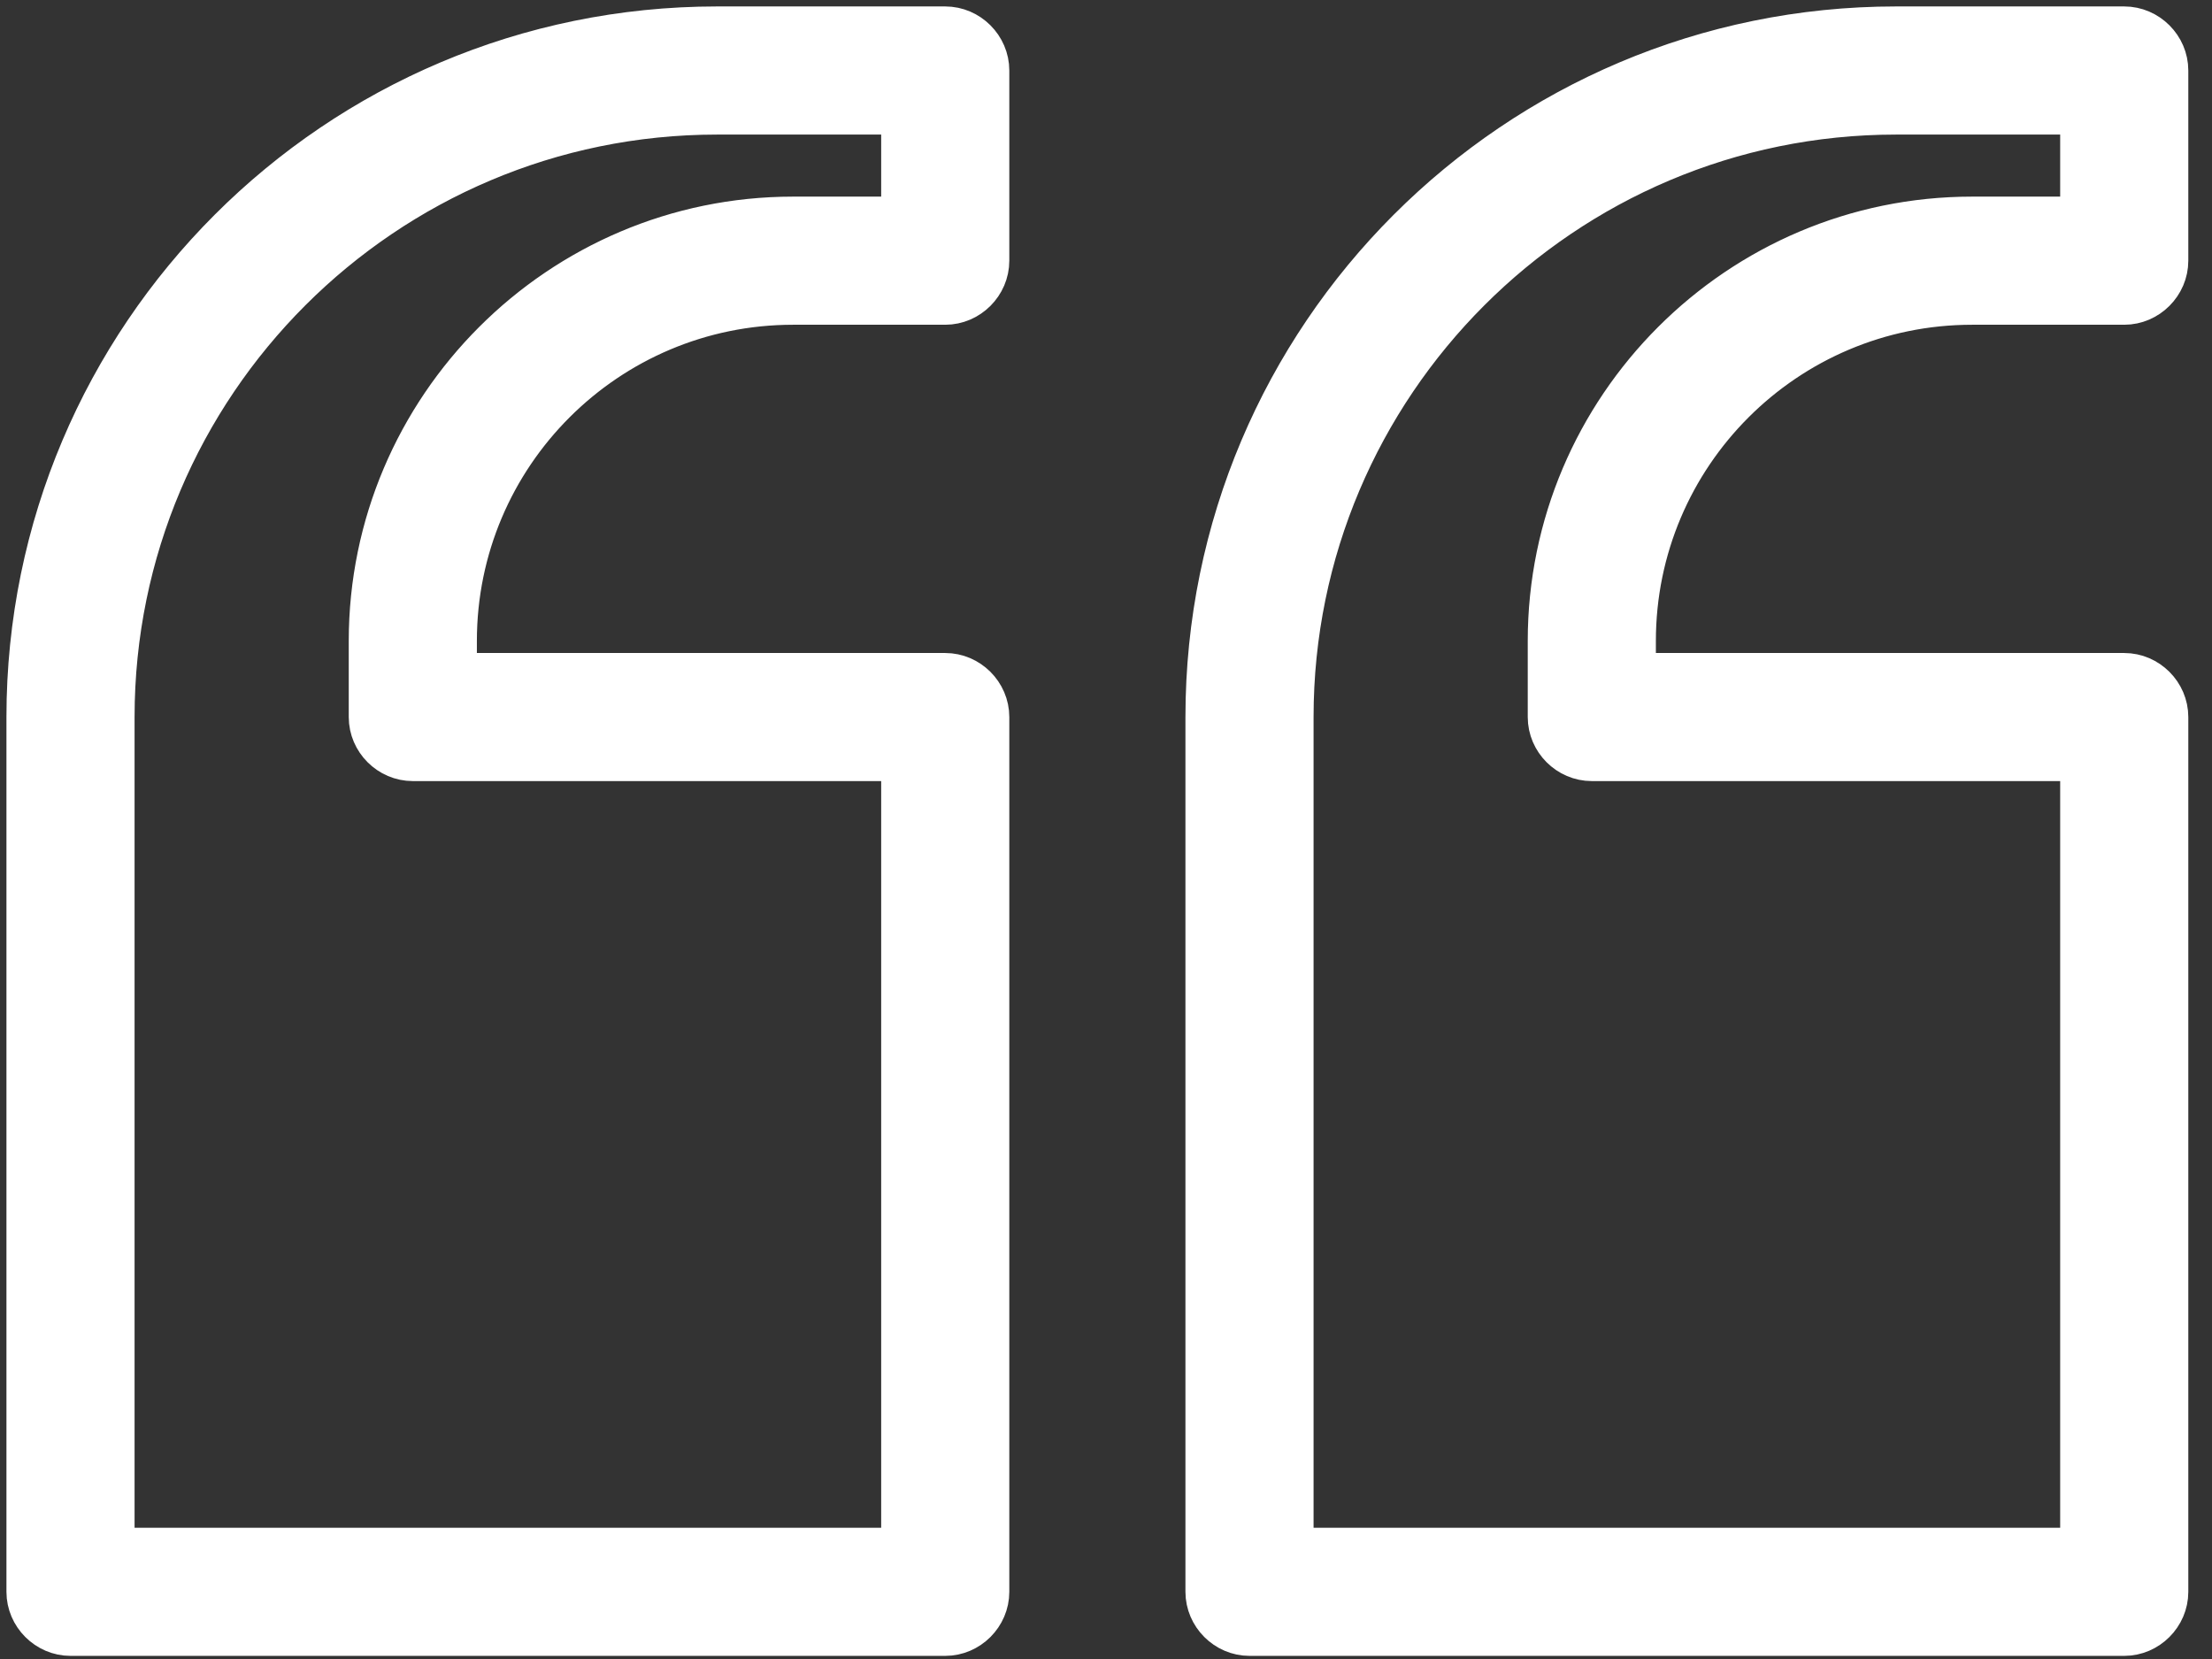 <svg width="40" height="30" viewBox="0 0 40 30" fill="none" xmlns="http://www.w3.org/2000/svg">
<rect x="0" y="0" width="40" height="30" fill="#333333" stroke="none"/>
<path d="M22.595 29.502H38.413C38.804 29.502 39.13 29.176 39.13 28.785V12.967C39.13 12.575 38.804 12.25 38.413 12.25H29.502V11.591C29.502 8.19 32.261 5.431 35.662 5.431H38.413C38.804 5.431 39.13 5.105 39.13 4.714V1.275C39.13 0.884 38.804 0.558 38.413 0.558H34.287C27.44 0.558 21.878 6.12 21.878 12.967V28.785C21.878 29.176 22.204 29.502 22.595 29.502ZM23.312 12.967C23.312 6.913 28.233 1.992 34.287 1.992H37.696V3.997H35.662C31.478 3.997 28.068 7.408 28.068 11.591V12.967C28.068 13.358 28.393 13.683 28.785 13.683H37.696V28.068H23.312V12.967Z" fill="white" stroke="white" stroke-width="0.883"/>
<path d="M1.275 29.502H17.093C17.484 29.502 17.81 29.176 17.81 28.785V12.967C17.81 12.575 17.484 12.25 17.093 12.25H8.182V11.591C8.182 8.19 10.941 5.431 14.342 5.431H17.093C17.484 5.431 17.81 5.105 17.81 4.714V1.275C17.81 0.884 17.484 0.558 17.093 0.558H12.967C6.12 0.558 0.558 6.12 0.558 12.967V28.785C0.558 29.176 0.884 29.502 1.275 29.502ZM1.992 12.967C1.992 6.913 6.913 1.992 12.967 1.992H16.376V3.997H14.342C10.159 3.997 6.748 7.408 6.748 11.591V12.967C6.748 13.358 7.073 13.683 7.465 13.683H16.376V28.068H1.992V12.967Z" fill="white" stroke="white" stroke-width="0.883"/>
</svg>
